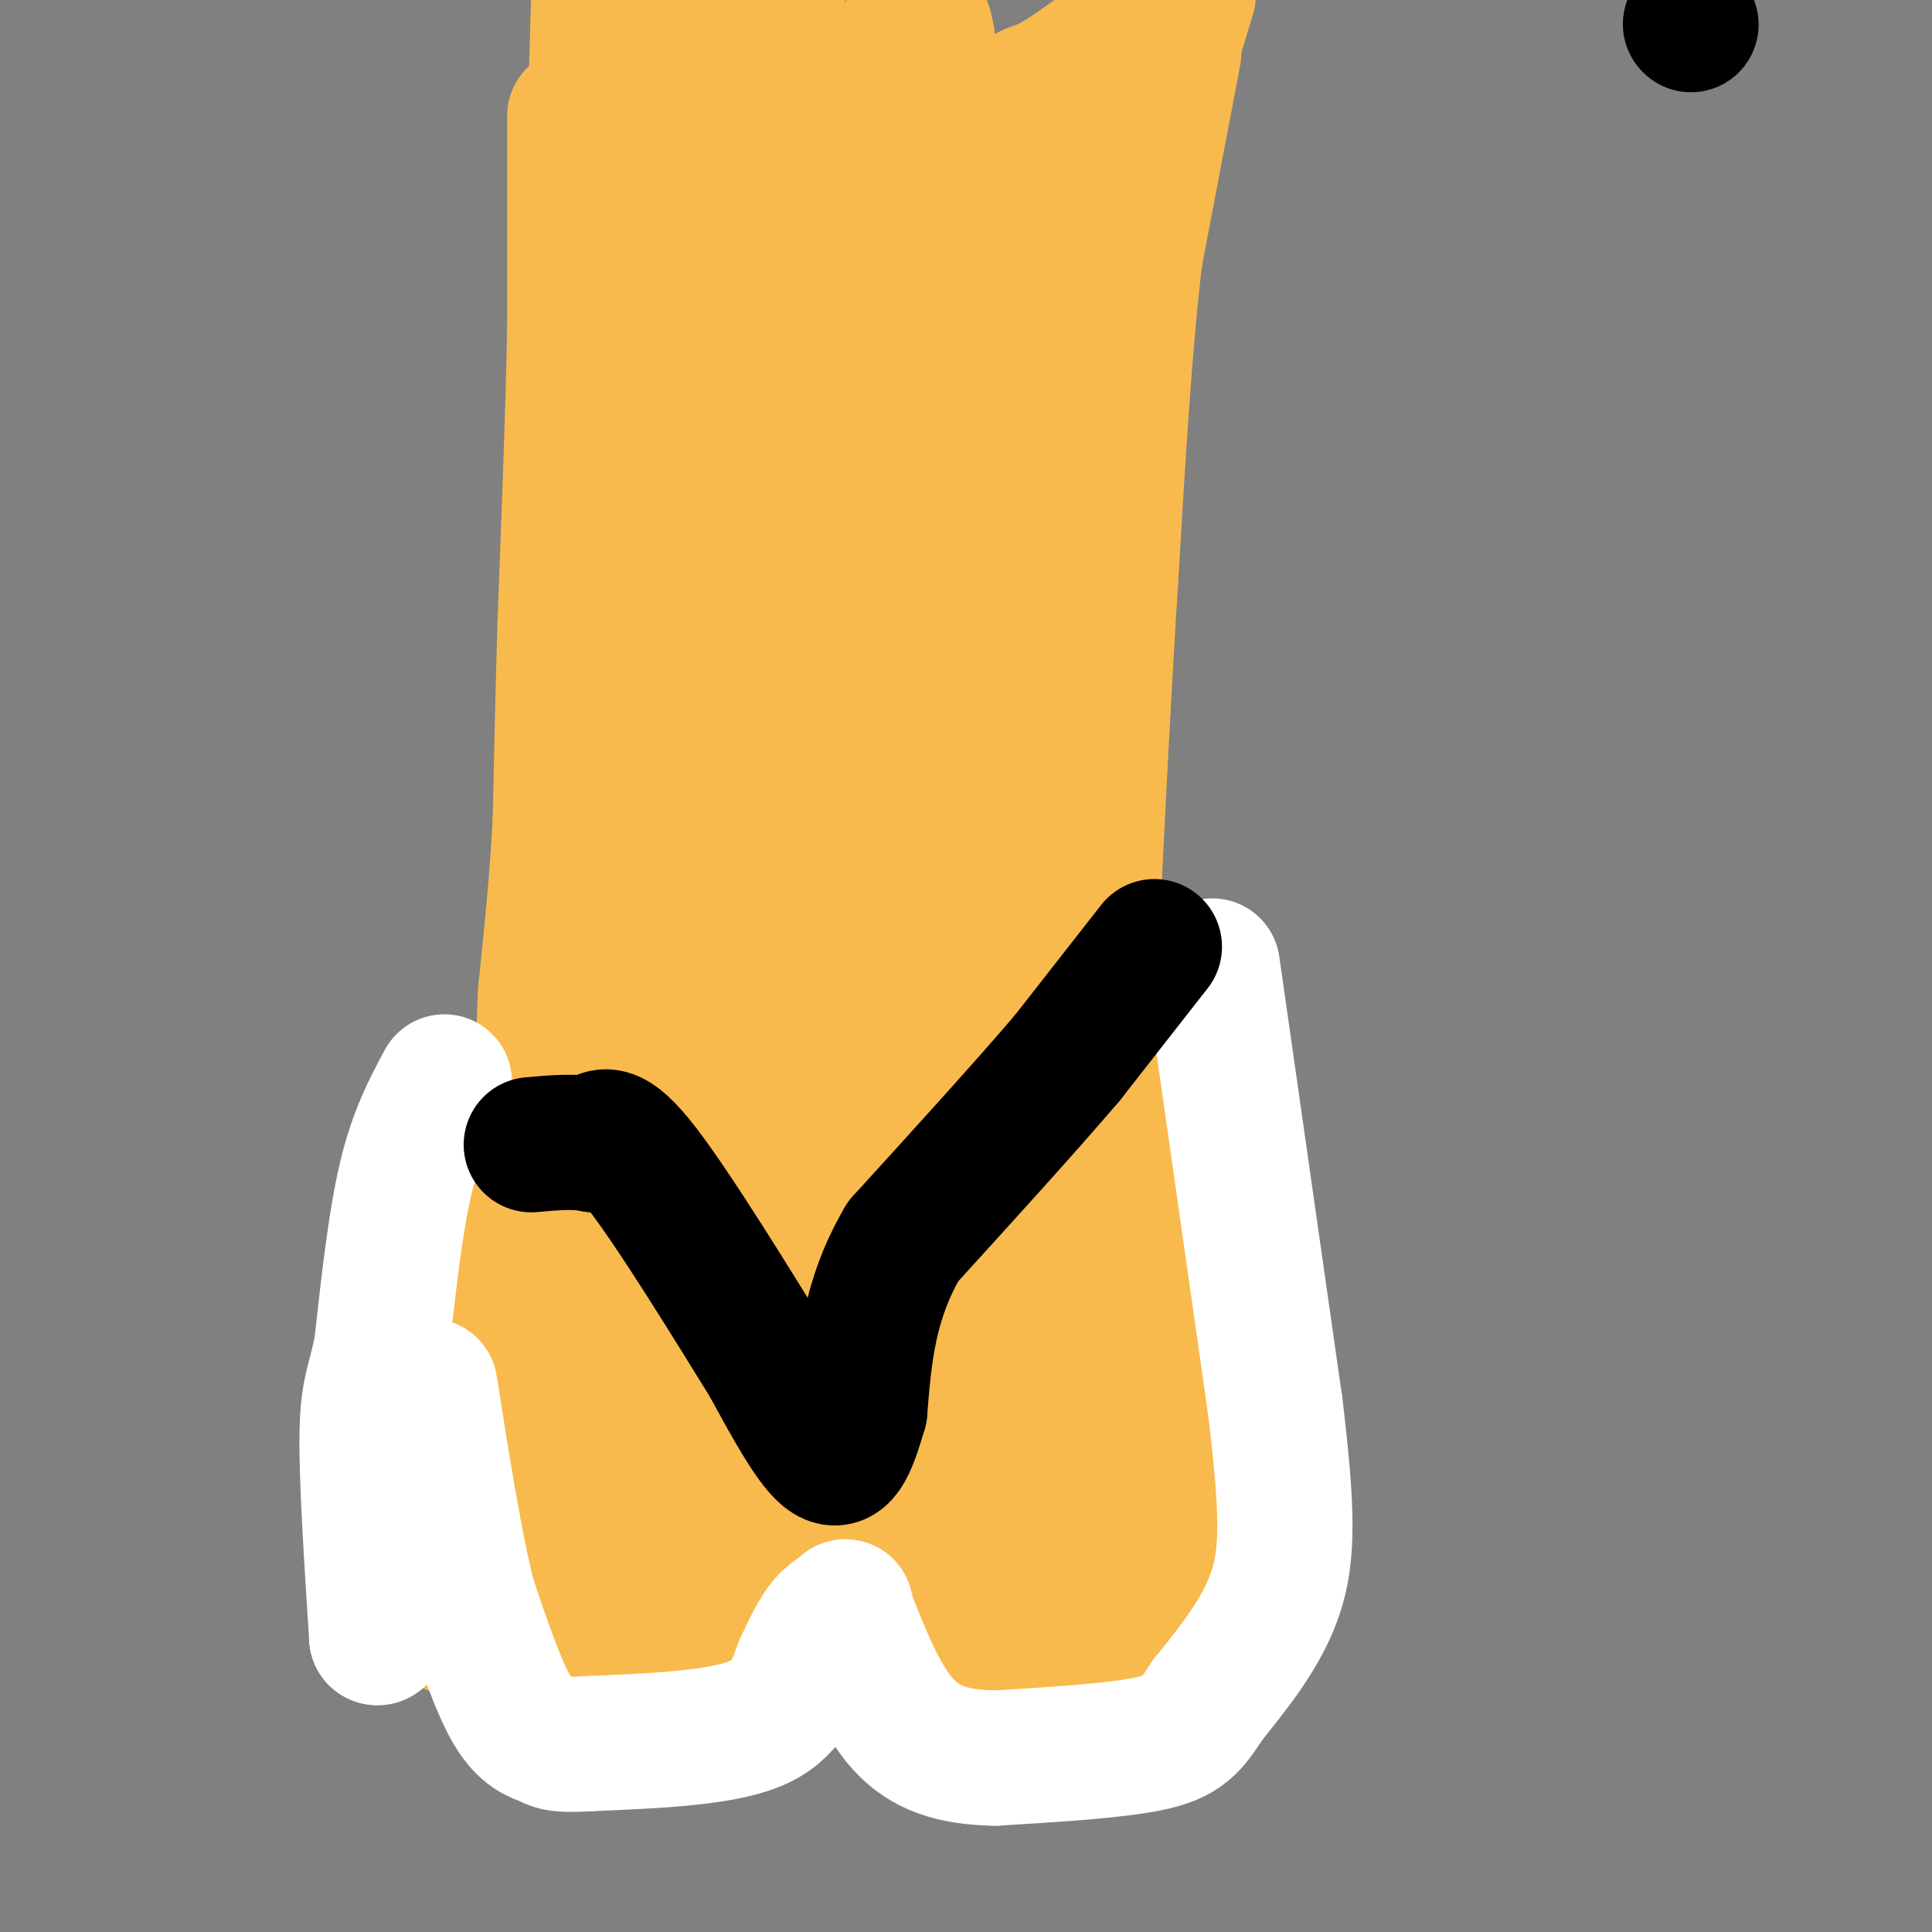 <svg viewBox='0 0 400 400' version='1.1' xmlns='http://www.w3.org/2000/svg' xmlns:xlink='http://www.w3.org/1999/xlink'><rect x="0" y="0" width="400" height="400" fill="#808080" stroke="none"/><g fill='none' stroke='#F8BA4D' stroke-width='28' stroke-linecap='round' stroke-linejoin='round'><path d='M119,24c0.000,0.000 0.000,44.000 0,44'/><path d='M119,68c-0.333,17.500 -1.167,39.250 -2,61'/><path d='M117,129c-0.500,17.000 -0.750,29.000 -1,41'/><path d='M116,170c-0.667,12.667 -1.833,23.833 -3,35'/><path d='M113,205c-0.500,8.167 -0.250,11.083 0,14'/><path d='M243,11c0.000,0.000 -8.000,42.000 -8,42'/><path d='M235,53c-2.167,18.000 -3.583,42.000 -5,66'/><path d='M230,119c-1.500,23.333 -2.750,48.667 -4,74'/><path d='M226,193c-1.000,13.000 -1.500,8.500 -2,4'/><path d='M123,33c0.000,0.000 1.000,-35.000 1,-35'/><path d='M221,199c0.000,0.000 1.000,5.000 1,5'/><path d='M222,204c1.333,3.833 4.167,10.917 7,18'/><path d='M229,222c3.800,8.311 9.800,20.089 13,29c3.200,8.911 3.600,14.956 4,21'/><path d='M246,272c1.107,7.071 1.875,14.250 0,19c-1.875,4.750 -6.393,7.071 -12,9c-5.607,1.929 -12.304,3.464 -19,5'/><path d='M215,305c-6.679,-0.548 -13.875,-4.417 -19,-8c-5.125,-3.583 -8.179,-6.881 -10,-10c-1.821,-3.119 -2.411,-6.060 -3,-9'/><path d='M183,278c-1.333,0.833 -3.167,7.417 -5,14'/><path d='M178,292c-2.345,5.488 -5.708,12.208 -9,17c-3.292,4.792 -6.512,7.655 -11,8c-4.488,0.345 -10.244,-1.827 -16,-4'/><path d='M142,313c-3.774,-0.979 -5.207,-1.427 -7,-4c-1.793,-2.573 -3.944,-7.270 -5,-12c-1.056,-4.730 -1.016,-9.494 0,-14c1.016,-4.506 3.008,-8.753 5,-13'/><path d='M135,270c1.167,-5.500 1.583,-12.750 2,-20'/><path d='M115,206c0.000,0.000 -2.000,29.000 -2,29'/><path d='M113,235c-0.333,6.667 -0.167,8.833 0,11'/><path d='M113,246c-0.167,5.000 -0.583,12.000 -1,19'/><path d='M112,265c1.095,13.607 4.333,38.125 6,49c1.667,10.875 1.762,8.107 4,8c2.238,-0.107 6.619,2.446 11,5'/><path d='M133,327c2.667,0.905 3.833,0.667 9,-4c5.167,-4.667 14.333,-13.762 20,-22c5.667,-8.238 7.833,-15.619 10,-23'/><path d='M172,278c3.378,-12.378 6.822,-31.822 4,-29c-2.822,2.822 -11.911,27.911 -21,53'/><path d='M155,302c-3.667,2.833 -2.333,-16.583 -1,-36'/><path d='M123,160c0.000,0.000 -5.000,47.000 -5,47'/><path d='M118,207c-0.867,9.044 -0.533,8.156 -3,12c-2.467,3.844 -7.733,12.422 -13,21'/><path d='M102,240c-3.933,5.400 -7.267,8.400 -10,15c-2.733,6.600 -4.867,16.800 -7,27'/><path d='M85,282c-1.500,11.333 -1.750,26.167 -2,41'/><path d='M83,323c-0.356,8.511 -0.244,9.289 6,12c6.244,2.711 18.622,7.356 31,12'/><path d='M120,347c6.990,2.329 8.967,2.150 14,1c5.033,-1.150 13.124,-3.271 19,-5c5.876,-1.729 9.536,-3.065 13,-6c3.464,-2.935 6.732,-7.467 10,-12'/><path d='M176,325c3.867,-7.067 8.533,-18.733 10,-26c1.467,-7.267 -0.267,-10.133 -2,-13'/><path d='M184,286c-0.311,1.667 -0.089,12.333 2,20c2.089,7.667 6.044,12.333 10,17'/><path d='M196,323c5.833,6.167 15.417,13.083 25,20'/><path d='M221,343c6.333,3.422 9.667,1.978 12,0c2.333,-1.978 3.667,-4.489 5,-7'/><path d='M238,336c1.333,-1.833 2.167,-2.917 3,-4'/><path d='M227,191c4.417,8.417 8.833,16.833 11,23c2.167,6.167 2.083,10.083 2,14'/><path d='M240,228c0.667,7.167 1.333,18.083 2,29'/><path d='M242,257c1.000,10.833 2.500,23.417 4,36'/><path d='M246,293c1.111,10.578 1.889,19.022 -1,25c-2.889,5.978 -9.444,9.489 -16,13'/><path d='M229,331c-7.311,3.102 -17.589,4.357 -23,5c-5.411,0.643 -5.957,0.673 -7,-4c-1.043,-4.673 -2.584,-14.049 1,-22c3.584,-7.951 12.292,-14.475 21,-21'/><path d='M221,289c3.926,-3.982 3.241,-3.438 4,-3c0.759,0.438 2.961,0.770 3,5c0.039,4.230 -2.086,12.357 -3,16c-0.914,3.643 -0.616,2.801 -3,4c-2.384,1.199 -7.450,4.438 -10,0c-2.550,-4.438 -2.586,-16.554 -1,-24c1.586,-7.446 4.793,-10.223 8,-13'/><path d='M219,274c1.800,-3.254 2.298,-4.890 2,-2c-0.298,2.890 -1.394,10.305 -1,15c0.394,4.695 2.277,6.671 -9,8c-11.277,1.329 -35.715,2.011 -46,2c-10.285,-0.011 -6.417,-0.714 -5,-6c1.417,-5.286 0.381,-15.154 2,-22c1.619,-6.846 5.891,-10.670 11,-14c5.109,-3.330 11.054,-6.165 17,-9'/><path d='M190,246c3.392,0.074 3.371,4.758 0,13c-3.371,8.242 -10.093,20.042 -20,30c-9.907,9.958 -23.000,18.074 -31,23c-8.000,4.926 -10.908,6.661 -13,2c-2.092,-4.661 -3.367,-15.718 -1,-26c2.367,-10.282 8.377,-19.788 12,-25c3.623,-5.212 4.858,-6.129 10,-10c5.142,-3.871 14.192,-10.696 18,-7c3.808,3.696 2.374,17.913 1,26c-1.374,8.087 -2.687,10.043 -4,12'/><path d='M162,284c-3.056,6.293 -8.695,16.027 -13,22c-4.305,5.973 -7.274,8.185 -14,10c-6.726,1.815 -17.207,3.233 -22,3c-4.793,-0.233 -3.896,-2.116 -3,-4'/><path d='M110,315c-0.774,-5.762 -1.208,-18.167 -2,-24c-0.792,-5.833 -1.940,-5.095 6,-12c7.940,-6.905 24.970,-21.452 42,-36'/><path d='M156,243c20.036,3.869 49.125,31.542 61,42c11.875,10.458 6.536,3.702 4,-4c-2.536,-7.702 -2.268,-16.351 -2,-25'/><path d='M219,256c-1.002,-8.123 -2.506,-15.930 -3,-12c-0.494,3.930 0.021,19.596 -4,27c-4.021,7.404 -12.577,6.544 -16,5c-3.423,-1.544 -1.711,-3.772 0,-6'/><path d='M196,270c-0.689,-1.515 -2.411,-2.303 0,-6c2.411,-3.697 8.957,-10.303 12,-13c3.043,-2.697 2.584,-1.485 2,-8c-0.584,-6.515 -1.292,-20.758 -2,-35'/><path d='M208,208c-0.625,-5.884 -1.188,-3.093 -1,-4c0.188,-0.907 1.128,-5.514 -5,5c-6.128,10.514 -19.322,36.147 -23,40c-3.678,3.853 2.161,-14.073 8,-32'/><path d='M187,217c1.847,-12.077 2.464,-26.268 1,-30c-1.464,-3.732 -5.010,2.995 -10,21c-4.990,18.005 -11.426,47.287 -13,48c-1.574,0.713 1.713,-27.144 5,-55'/><path d='M170,201c1.705,-13.568 3.467,-19.987 0,-19c-3.467,0.987 -12.164,9.381 -19,22c-6.836,12.619 -11.810,29.463 -14,33c-2.190,3.537 -1.595,-6.231 -1,-16'/><path d='M136,221c-1.166,-5.136 -3.581,-9.974 1,-29c4.581,-19.026 16.156,-52.238 22,-74c5.844,-21.762 5.955,-32.075 6,-33c0.045,-0.925 0.022,7.537 0,16'/><path d='M165,101c-2.651,15.259 -9.279,45.407 -14,64c-4.721,18.593 -7.536,25.631 -14,38c-6.464,12.369 -16.578,30.068 -16,30c0.578,-0.068 11.848,-17.903 21,-40c9.152,-22.097 16.186,-48.456 22,-65c5.814,-16.544 10.407,-23.272 15,-30'/><path d='M179,98c2.687,-8.131 1.906,-13.458 2,-2c0.094,11.458 1.064,39.700 -1,66c-2.064,26.300 -7.161,50.657 -5,45c2.161,-5.657 11.581,-41.329 21,-77'/><path d='M196,130c6.067,-22.156 10.733,-39.044 12,-28c1.267,11.044 -0.867,50.022 -3,89'/><path d='M205,191c0.911,2.333 4.689,-36.333 10,-68c5.311,-31.667 12.156,-56.333 19,-81'/><path d='M234,42c5.167,-20.667 8.583,-31.833 12,-43'/><path d='M235,5c-7.480,5.652 -14.960,11.305 -19,13c-4.040,1.695 -4.640,-0.566 -10,18c-5.360,18.566 -15.482,57.960 -15,67c0.482,9.040 11.566,-12.274 19,-31c7.434,-18.726 11.217,-34.863 15,-51'/><path d='M225,21c2.442,-8.549 1.047,-4.420 0,-4c-1.047,0.420 -1.745,-2.868 -8,2c-6.255,4.868 -18.068,17.892 -30,41c-11.932,23.108 -23.982,56.298 -31,78c-7.018,21.702 -9.005,31.915 -3,16c6.005,-15.915 20.003,-57.957 34,-100'/><path d='M187,54c6.607,-25.536 6.125,-39.375 5,-46c-1.125,-6.625 -2.893,-6.036 -10,10c-7.107,16.036 -19.554,47.518 -32,79'/><path d='M150,97c-8.929,25.726 -15.250,50.542 -18,51c-2.750,0.458 -1.929,-23.440 3,-51c4.929,-27.560 13.964,-58.780 23,-90'/><path d='M158,7c4.333,-16.333 3.667,-12.167 3,-8'/><path d='M157,0c-6.956,-2.689 -13.911,-5.378 -15,7c-1.089,12.378 3.689,39.822 2,64c-1.689,24.178 -9.844,45.089 -18,66'/><path d='M126,137c-3.000,11.500 -1.500,7.250 0,3'/></g>
<g fill='none' stroke='#FFFFFF' stroke-width='28' stroke-linecap='round' stroke-linejoin='round'><path d='M251,200c0.000,0.000 13.000,91.000 13,91'/><path d='M264,291c2.644,21.844 2.756,30.956 0,39c-2.756,8.044 -8.378,15.022 -14,22'/><path d='M250,352c-3.422,5.289 -4.978,7.511 -12,9c-7.022,1.489 -19.511,2.244 -32,3'/><path d='M206,364c-8.711,-0.156 -14.489,-2.044 -19,-7c-4.511,-4.956 -7.756,-12.978 -11,-21'/><path d='M176,336c-1.750,-4.000 -0.625,-3.500 -1,-3c-0.375,0.500 -2.250,1.000 -4,3c-1.750,2.000 -3.375,5.500 -5,9'/><path d='M166,345c-1.489,3.889 -2.711,9.111 -10,12c-7.289,2.889 -20.644,3.444 -34,4'/><path d='M122,361c-6.988,0.476 -7.458,-0.333 -9,-1c-1.542,-0.667 -4.155,-1.190 -7,-6c-2.845,-4.810 -5.923,-13.905 -9,-23'/><path d='M97,331c-2.833,-11.167 -5.417,-27.583 -8,-44'/><path d='M92,224c-2.917,5.417 -5.833,10.833 -8,20c-2.167,9.167 -3.583,22.083 -5,35'/><path d='M79,279c-1.533,7.578 -2.867,9.022 -3,18c-0.133,8.978 0.933,25.489 2,42'/><path d='M78,339c1.500,1.333 4.250,-16.333 7,-34'/></g>
<g fill='none' stroke='#000000' stroke-width='28' stroke-linecap='round' stroke-linejoin='round'><path d='M350,5c0.000,0.000 0.100,0.100 0.1,0.1'/><path d='M239,196c0.000,0.000 -18.000,23.000 -18,23'/><path d='M221,219c-8.667,10.167 -21.333,24.083 -34,38'/><path d='M187,257c-7.167,12.167 -8.083,23.583 -9,35'/><path d='M178,292c-2.422,8.289 -3.978,11.511 -7,9c-3.022,-2.511 -7.511,-10.756 -12,-19'/><path d='M159,282c-7.200,-11.622 -19.200,-31.178 -26,-40c-6.800,-8.822 -8.400,-6.911 -10,-5'/><path d='M123,237c-3.833,-0.833 -8.417,-0.417 -13,0'/></g>
</svg>